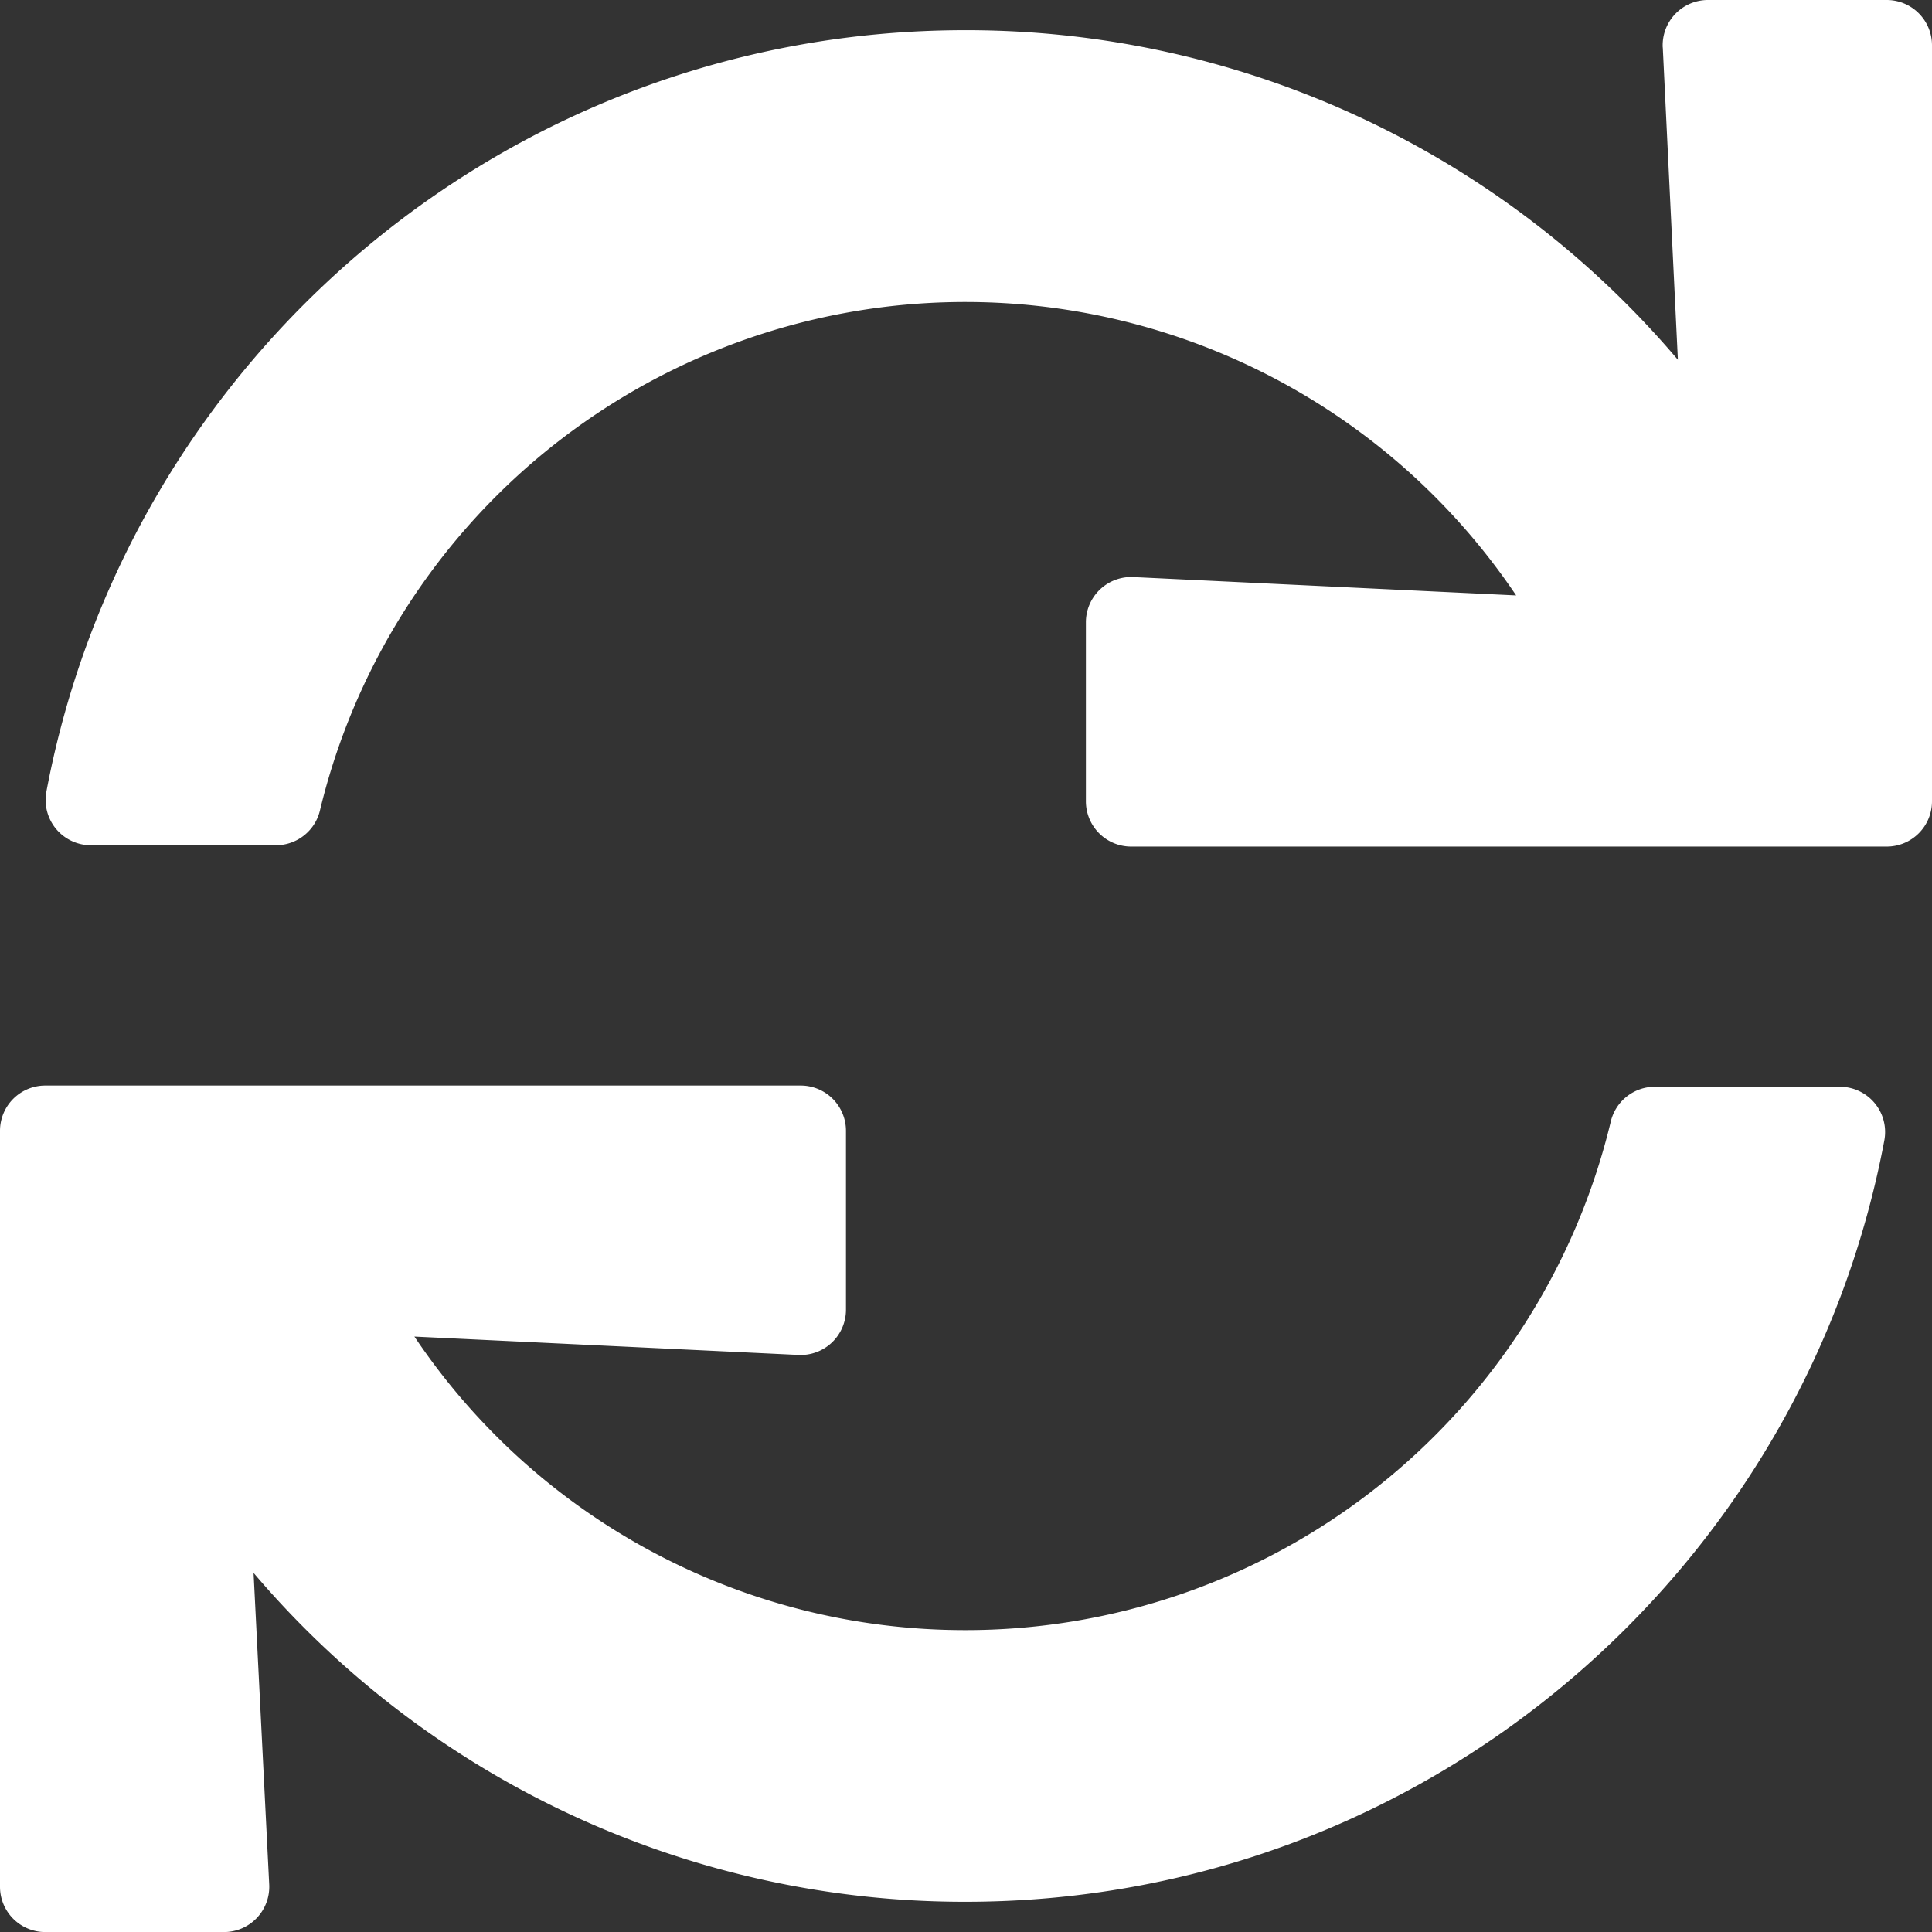 <?xml version="1.0" encoding="UTF-8" standalone="no"?>
<svg
   xmlns:dc="http://purl.org/dc/elements/1.1/"
   xmlns:cc="http://creativecommons.org/ns#"
   xmlns:rdf="http://www.w3.org/1999/02/22-rdf-syntax-ns#"
   xmlns:svg="http://www.w3.org/2000/svg"
   xmlns="http://www.w3.org/2000/svg"
   xmlns:sodipodi="http://sodipodi.sourceforge.net/DTD/sodipodi-0.dtd"
   xmlns:inkscape="http://www.inkscape.org/namespaces/inkscape"
   viewBox="0 0 32 32"
   version="1.1"
   id="svg835"
   sodipodi:docname="sync.svg"
   width="32"
   height="32"
   inkscape:version="1.0.2 (e86c8708, 2021-01-15)">
  <rect x="0" y="0" width="32" height="32" fill="#333333" stroke="none"/>
  <defs
     id="defs839" />
  <sodipodi:namedview
     pagecolor="#000000"
     bordercolor="#666666"
     borderopacity="1"
     objecttolerance="10"
     gridtolerance="10"
     guidetolerance="10"
     inkscape:pageopacity="0"
     inkscape:pageshadow="2"
     inkscape:window-width="1920"
     inkscape:window-height="987"
     id="namedview837"
     showgrid="false"
     fit-margin-top="0"
     fit-margin-left="0"
     fit-margin-right="0"
     fit-margin-bottom="0"
     inkscape:pagecheckerboard="true"
     inkscape:zoom="1.3046875"
     inkscape:cx="256"
     inkscape:cy="256"
     inkscape:window-x="0"
     inkscape:window-y="23"
     inkscape:window-maximized="1"
     inkscape:current-layer="svg835" />
  <!-- Font Awesome Free 5.15.3 by @fontawesome - https://fontawesome.com License - https://fontawesome.com/license/free (Icons: CC BY 4.0, Fonts: SIL OFL 1.1, Code: MIT License) -->
  <path
     d="m 27.541,0.786 0.25,5.173 A 15.447,15.447 0 0 0 15.989,0.5 c -7.569,0 -13.87,5.432 -15.221,12.614 A 0.75,0.75 0 0 0 1.506,14 H 4.571 a 0.75,0.75 0 0 0 0.729,-0.579 10.994,10.994 0 0 1 19.812,-3.559 l -6.341,-0.304 A 0.75,0.75 0 0 0 17.986,10.309 v 2.963 a 0.75,0.75 0 0 0 0.75,0.75 H 31.25 a 0.75,0.75 0 0 0 0.75,-0.75 V 0.75 A 0.75,0.75 0 0 0 31.25,0 h -2.961 a 0.75,0.75 0 0 0 -0.749,0.786 z M 15.989,27 a 10.976,10.976 0 0 1 -9.125,-4.862 l 6.362,0.304 a 0.75,0.75 0 0 0 0.786,-0.75 v -2.962 a 0.75,0.75 0 0 0 -0.75,-0.75 H 0.75 a 0.75,0.75 0 0 0 -0.75,0.75 v 12.521 a 0.75,0.75 0 0 0 0.75,0.75 h 2.959 a 0.75,0.75 0 0 0 0.75,-0.787 L 4.2,26.052 a 15.448,15.448 0 0 0 11.789,5.448 C 23.559,31.5 29.86,26.067 31.211,18.886 A 0.75,0.75 0 0 0 30.474,18 H 27.408 A 0.75,0.75 0 0 0 26.679,18.579 10.991,10.991 0 0 1 15.989,27 Z"
     id="path833"
     style="fill:#ffffff;stroke-width:0.062" />
</svg>
